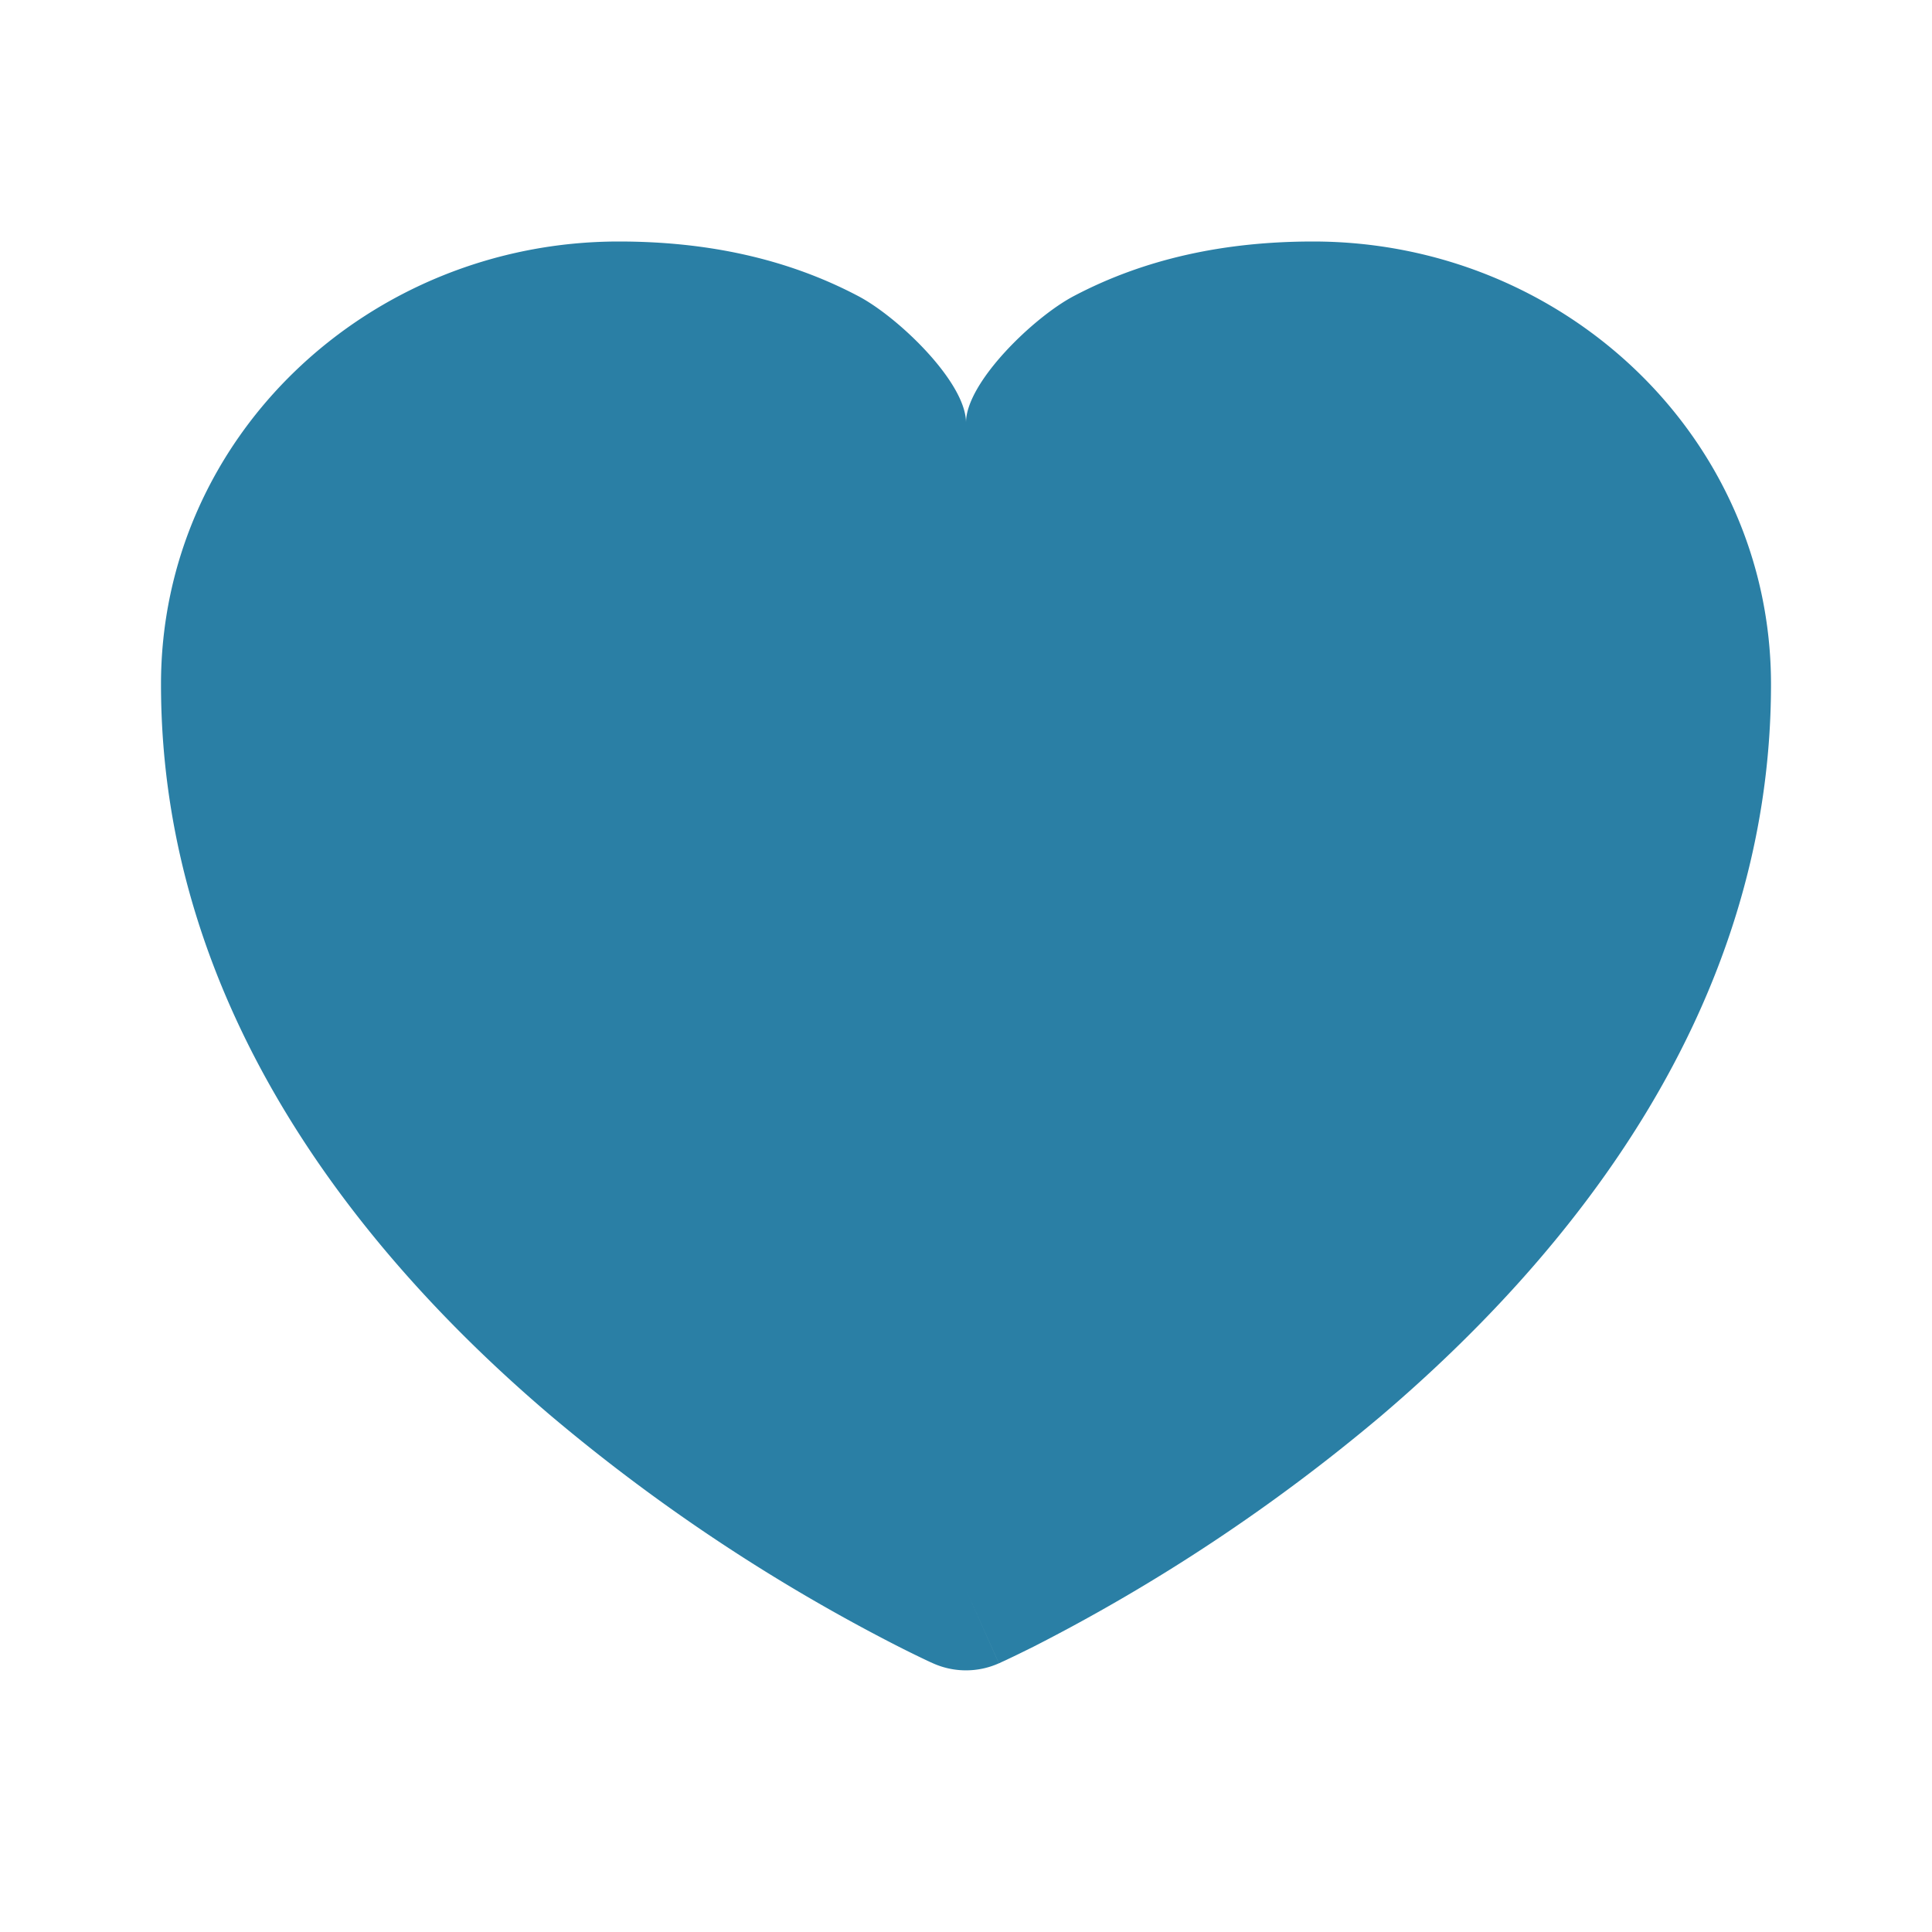 <svg class="icon-svg" xmlns="http://www.w3.org/2000/svg" style="fill:#2a7fa5" viewBox="0 0 24 24"><path fill-rule="evenodd" clip-rule="evenodd" d="m11.59 20.662.41-.912-.41.912a1 1 0 0 0 .819 0L12 19.75l.409.913.001-.001.003-.001.007-.003.024-.012c.02-.009.05-.022.086-.04.073-.034.177-.085.308-.15a22.679 22.679 0 0 0 4.31-2.86C19.481 15.612 22 12.546 22 8.5 22 5.424 19.415 3 16.312 3c-1.1 0-2.093.214-2.973.678C12.841 3.94 12 4.75 12 5.25c0-.5-.84-1.31-1.339-1.572C9.781 3.214 8.787 3 7.688 3 4.585 3 2 5.424 2 8.5c0 4.047 2.518 7.113 4.853 9.095a22.685 22.685 0 0 0 4.31 2.86 14.363 14.363 0 0 0 .393.192l.024.01.007.004.004.001Z"></path></svg>